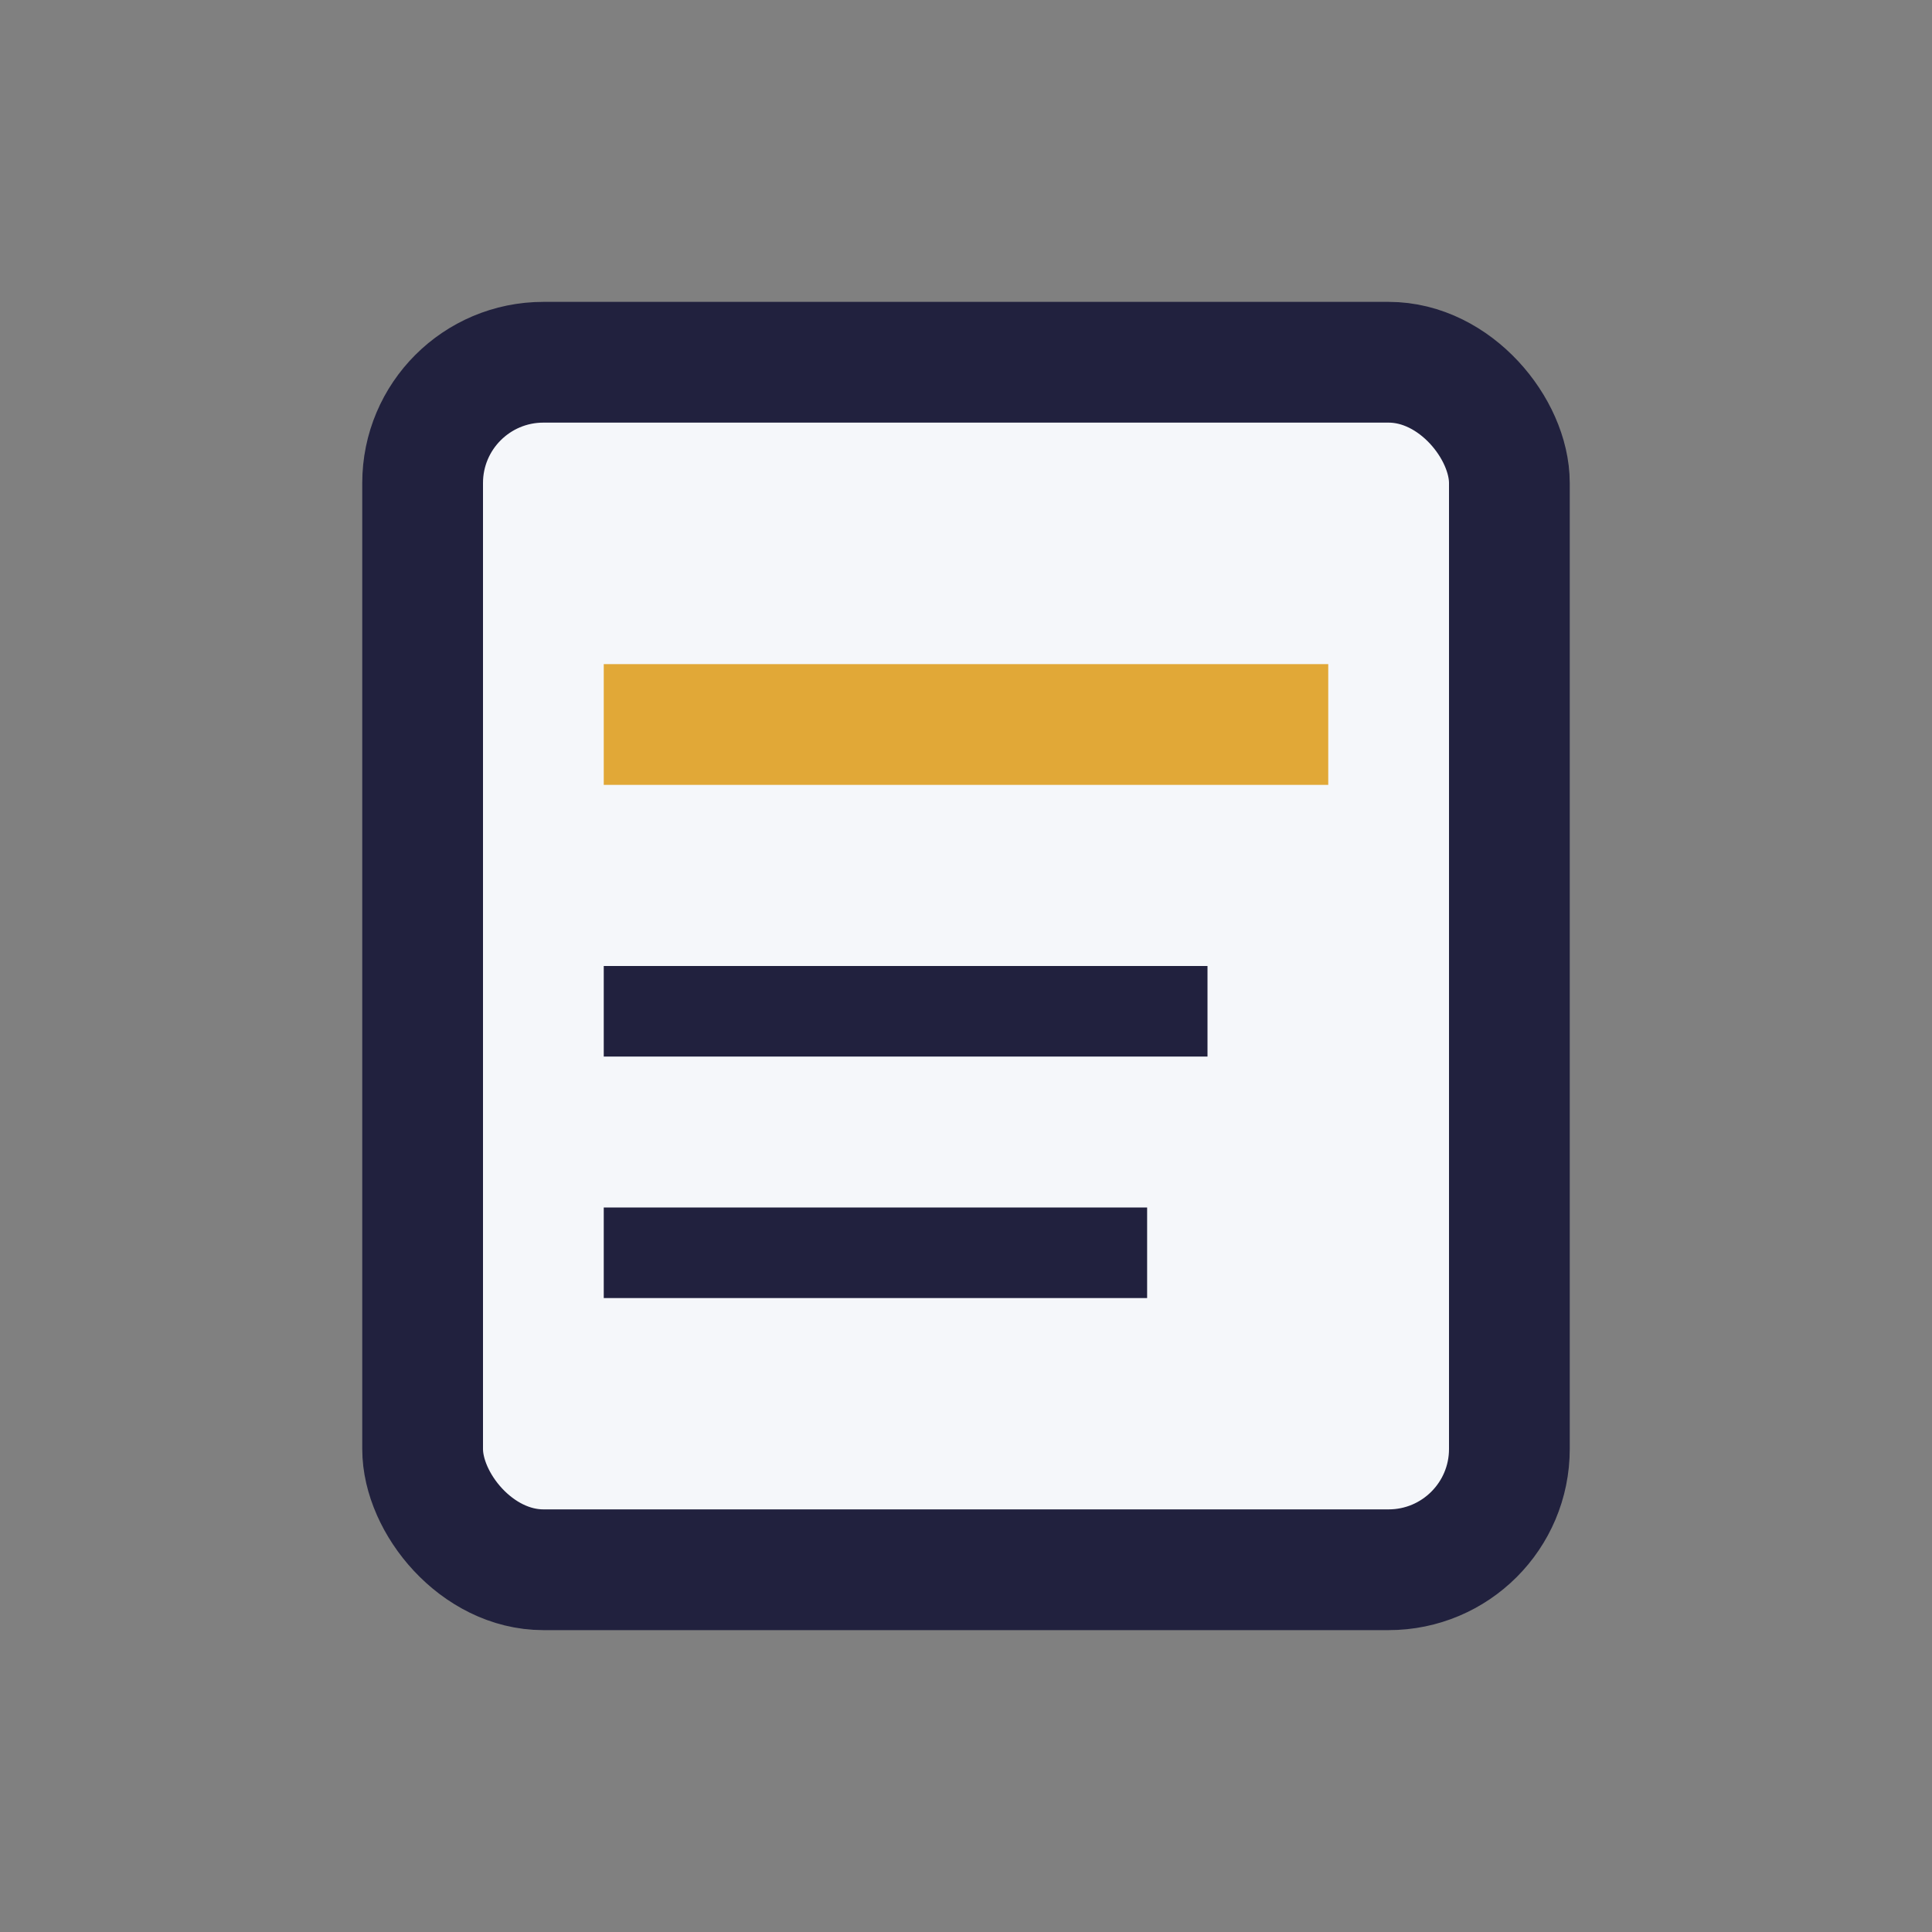 <?xml version="1.0" encoding="UTF-8"?>
<svg xmlns="http://www.w3.org/2000/svg" width="32" height="32" viewBox="0 0 32 32"><rect x="0" y="0" width="32" height="32" fill="#808080" stroke="none"/><rect x="7" y="6" width="18" height="20" rx="2" fill="#f5f7fa" stroke="#21213e" stroke-width="2"/><rect x="10" y="11" width="12" height="2" fill="#e1a837"/><rect x="10" y="16" width="10" height="1.5" fill="#21213e"/><rect x="10" y="20" width="9" height="1.5" fill="#21213e"/></svg>